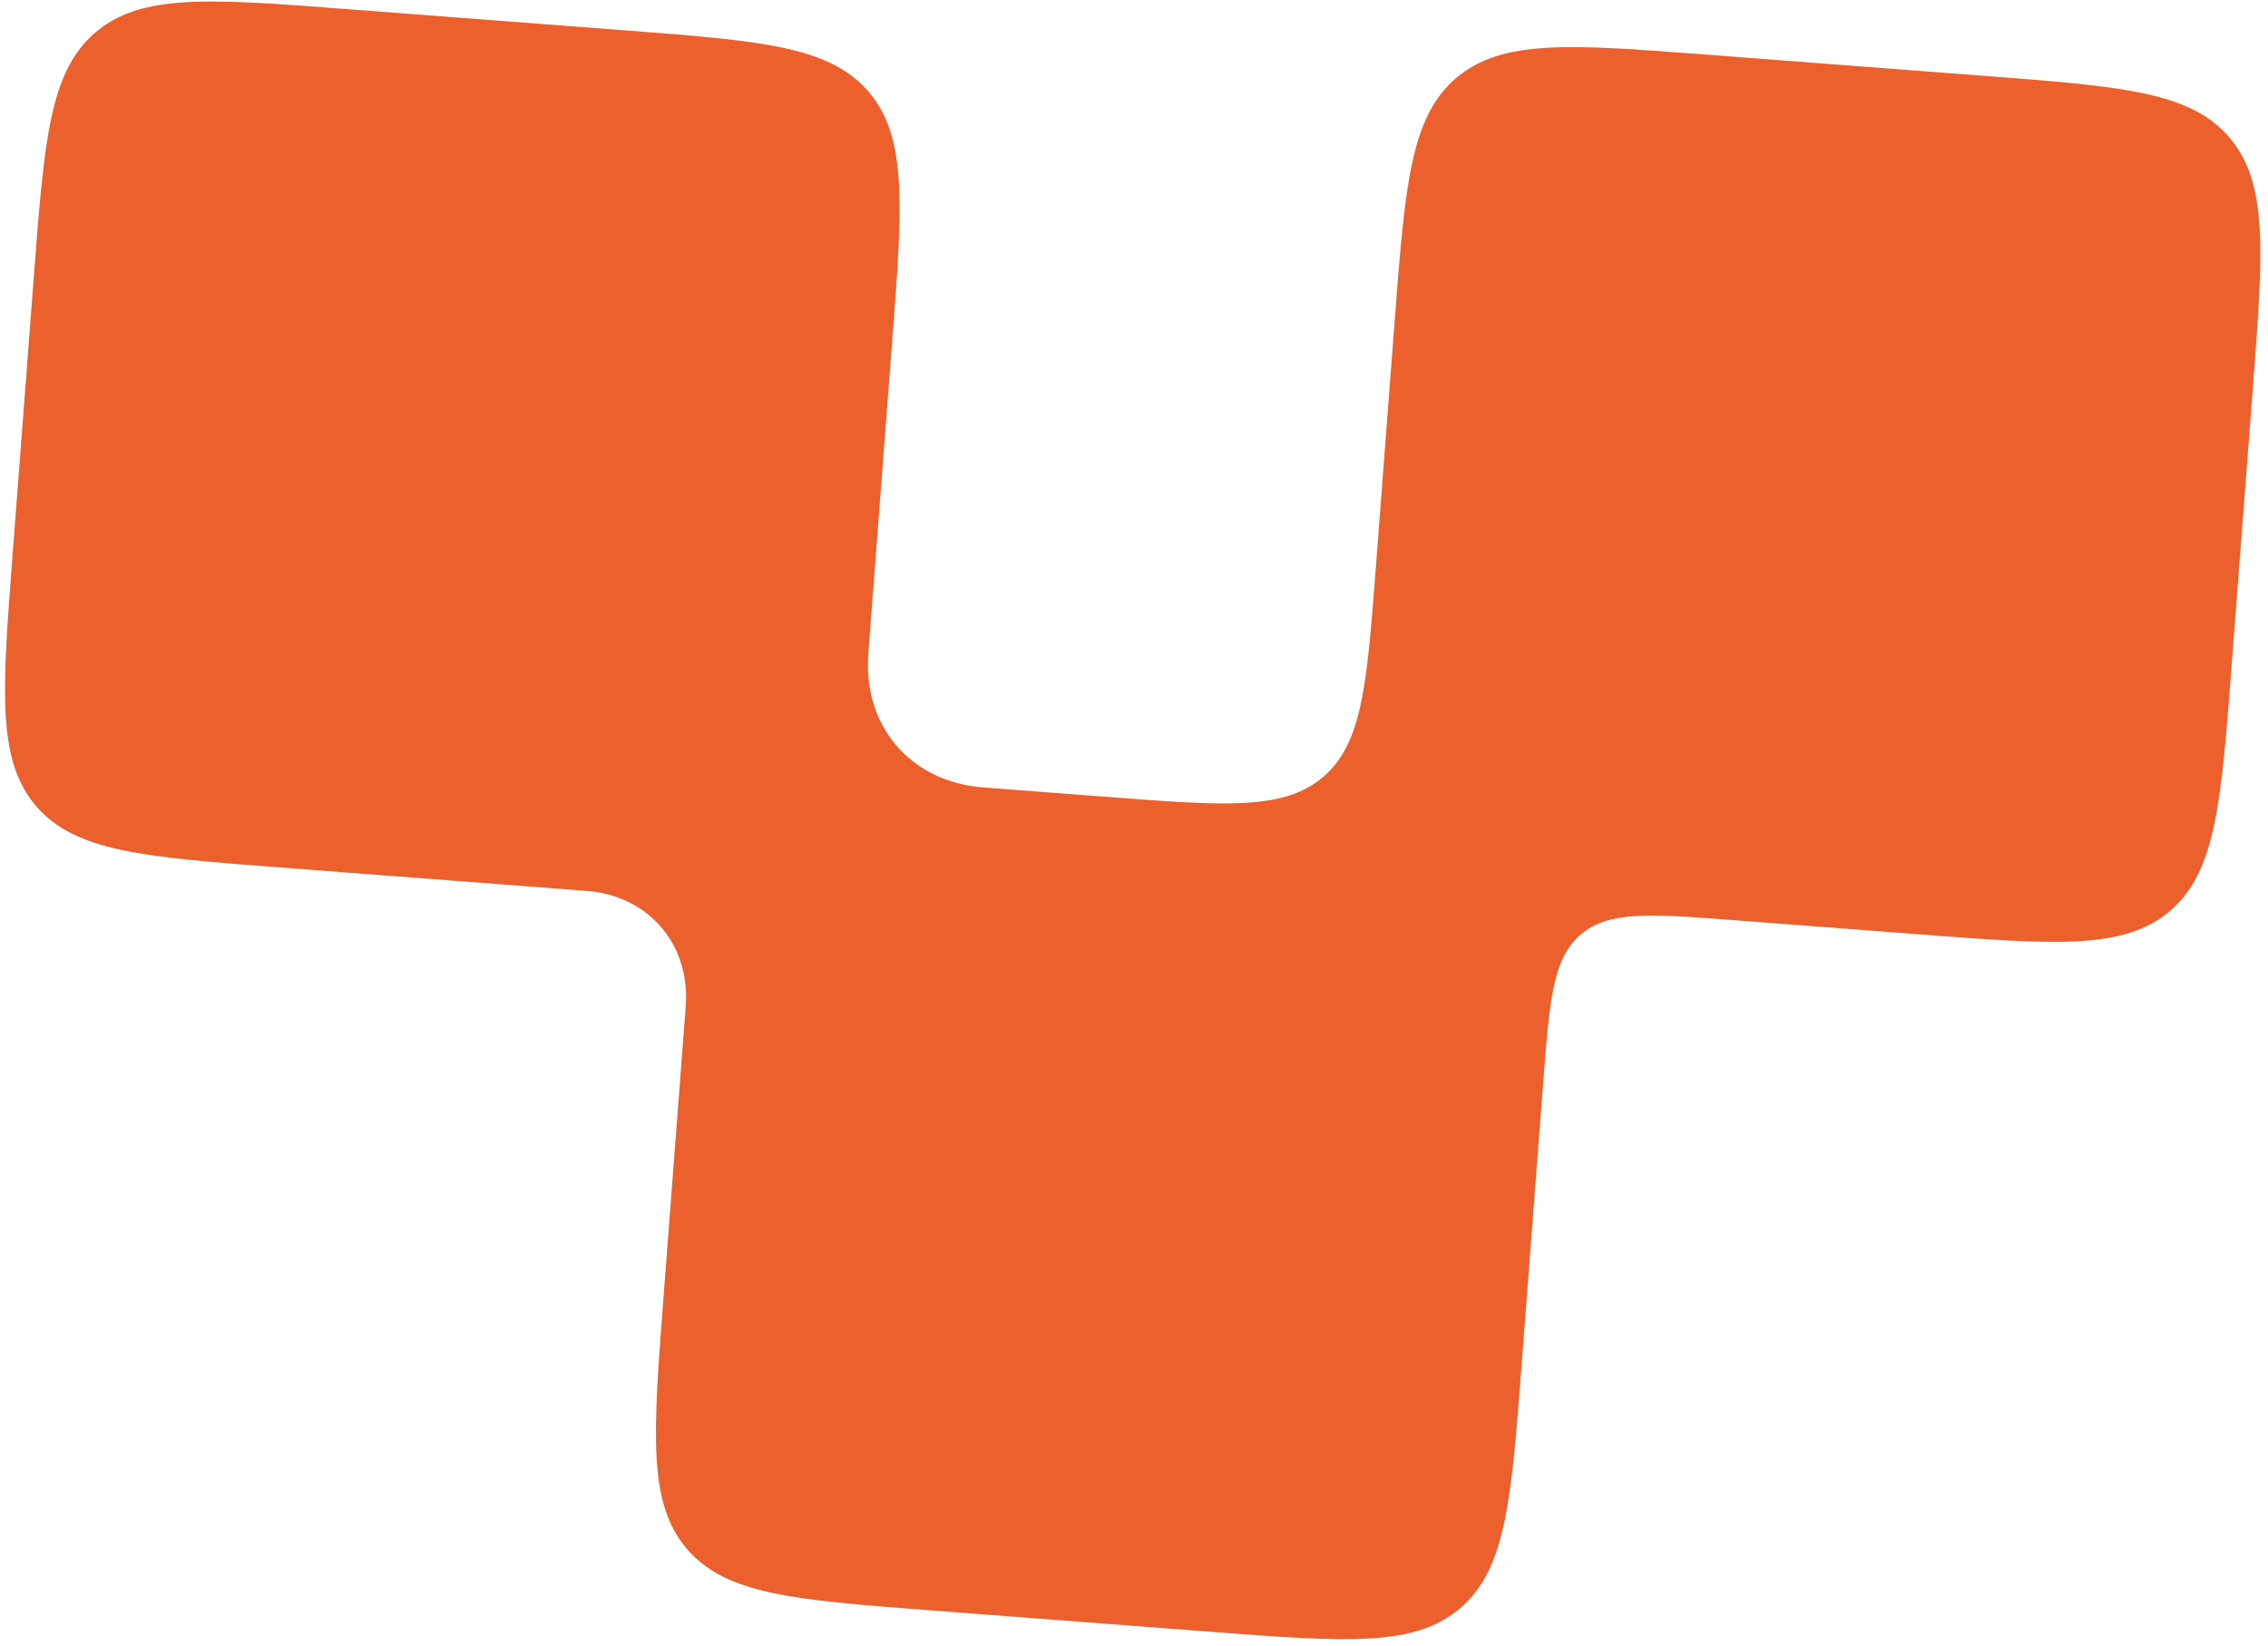 <?xml version="1.0" encoding="UTF-8"?> <svg xmlns="http://www.w3.org/2000/svg" width="255" height="185" viewBox="0 0 255 185" fill="none"><path d="M250.904 74.904C249.729 90.281 249.142 97.97 244 102.382C238.858 106.794 231.169 106.206 215.792 105.031L194.96 103.439C185.559 102.721 180.859 102.362 177.716 105.059C174.572 107.757 174.213 112.457 173.495 121.858L171.093 153.291C169.918 168.668 169.331 176.357 164.189 180.769C159.047 185.181 151.358 184.593 135.981 183.418L104.721 181.03C89.344 179.855 81.656 179.268 77.243 174.126C72.832 168.984 73.419 161.295 74.594 145.918L76.983 114.658C77.083 113.341 77.134 112.682 77.14 112.333C77.253 106.008 73.021 101.074 66.752 100.226C66.405 100.179 65.815 100.134 64.636 100.044L31.539 97.515C16.162 96.34 8.473 95.753 4.061 90.611C-0.351 85.469 0.237 77.78 1.412 62.403L3.8 31.143C4.975 15.766 5.562 8.077 10.704 3.665C15.846 -0.746 23.535 -0.159 38.912 1.016L70.172 3.405C85.549 4.58 93.237 5.167 97.65 10.309C102.062 15.451 101.474 23.139 100.299 38.516L97.7 72.534C97.649 73.199 97.623 73.531 97.62 73.576C97.056 81.648 102.366 87.836 110.429 88.505C110.474 88.508 110.911 88.542 111.783 88.608L124.638 89.591C137.799 90.596 144.38 91.099 148.781 87.323C153.182 83.547 153.685 76.966 154.69 63.805L156.794 36.271C157.969 20.894 158.556 13.205 163.698 8.793C168.84 4.381 176.529 4.969 191.906 6.144L223.166 8.533C238.542 9.707 246.231 10.295 250.643 15.437C255.055 20.578 254.467 28.267 253.293 43.644L250.904 74.904Z" fill="#EC602D"></path></svg> 